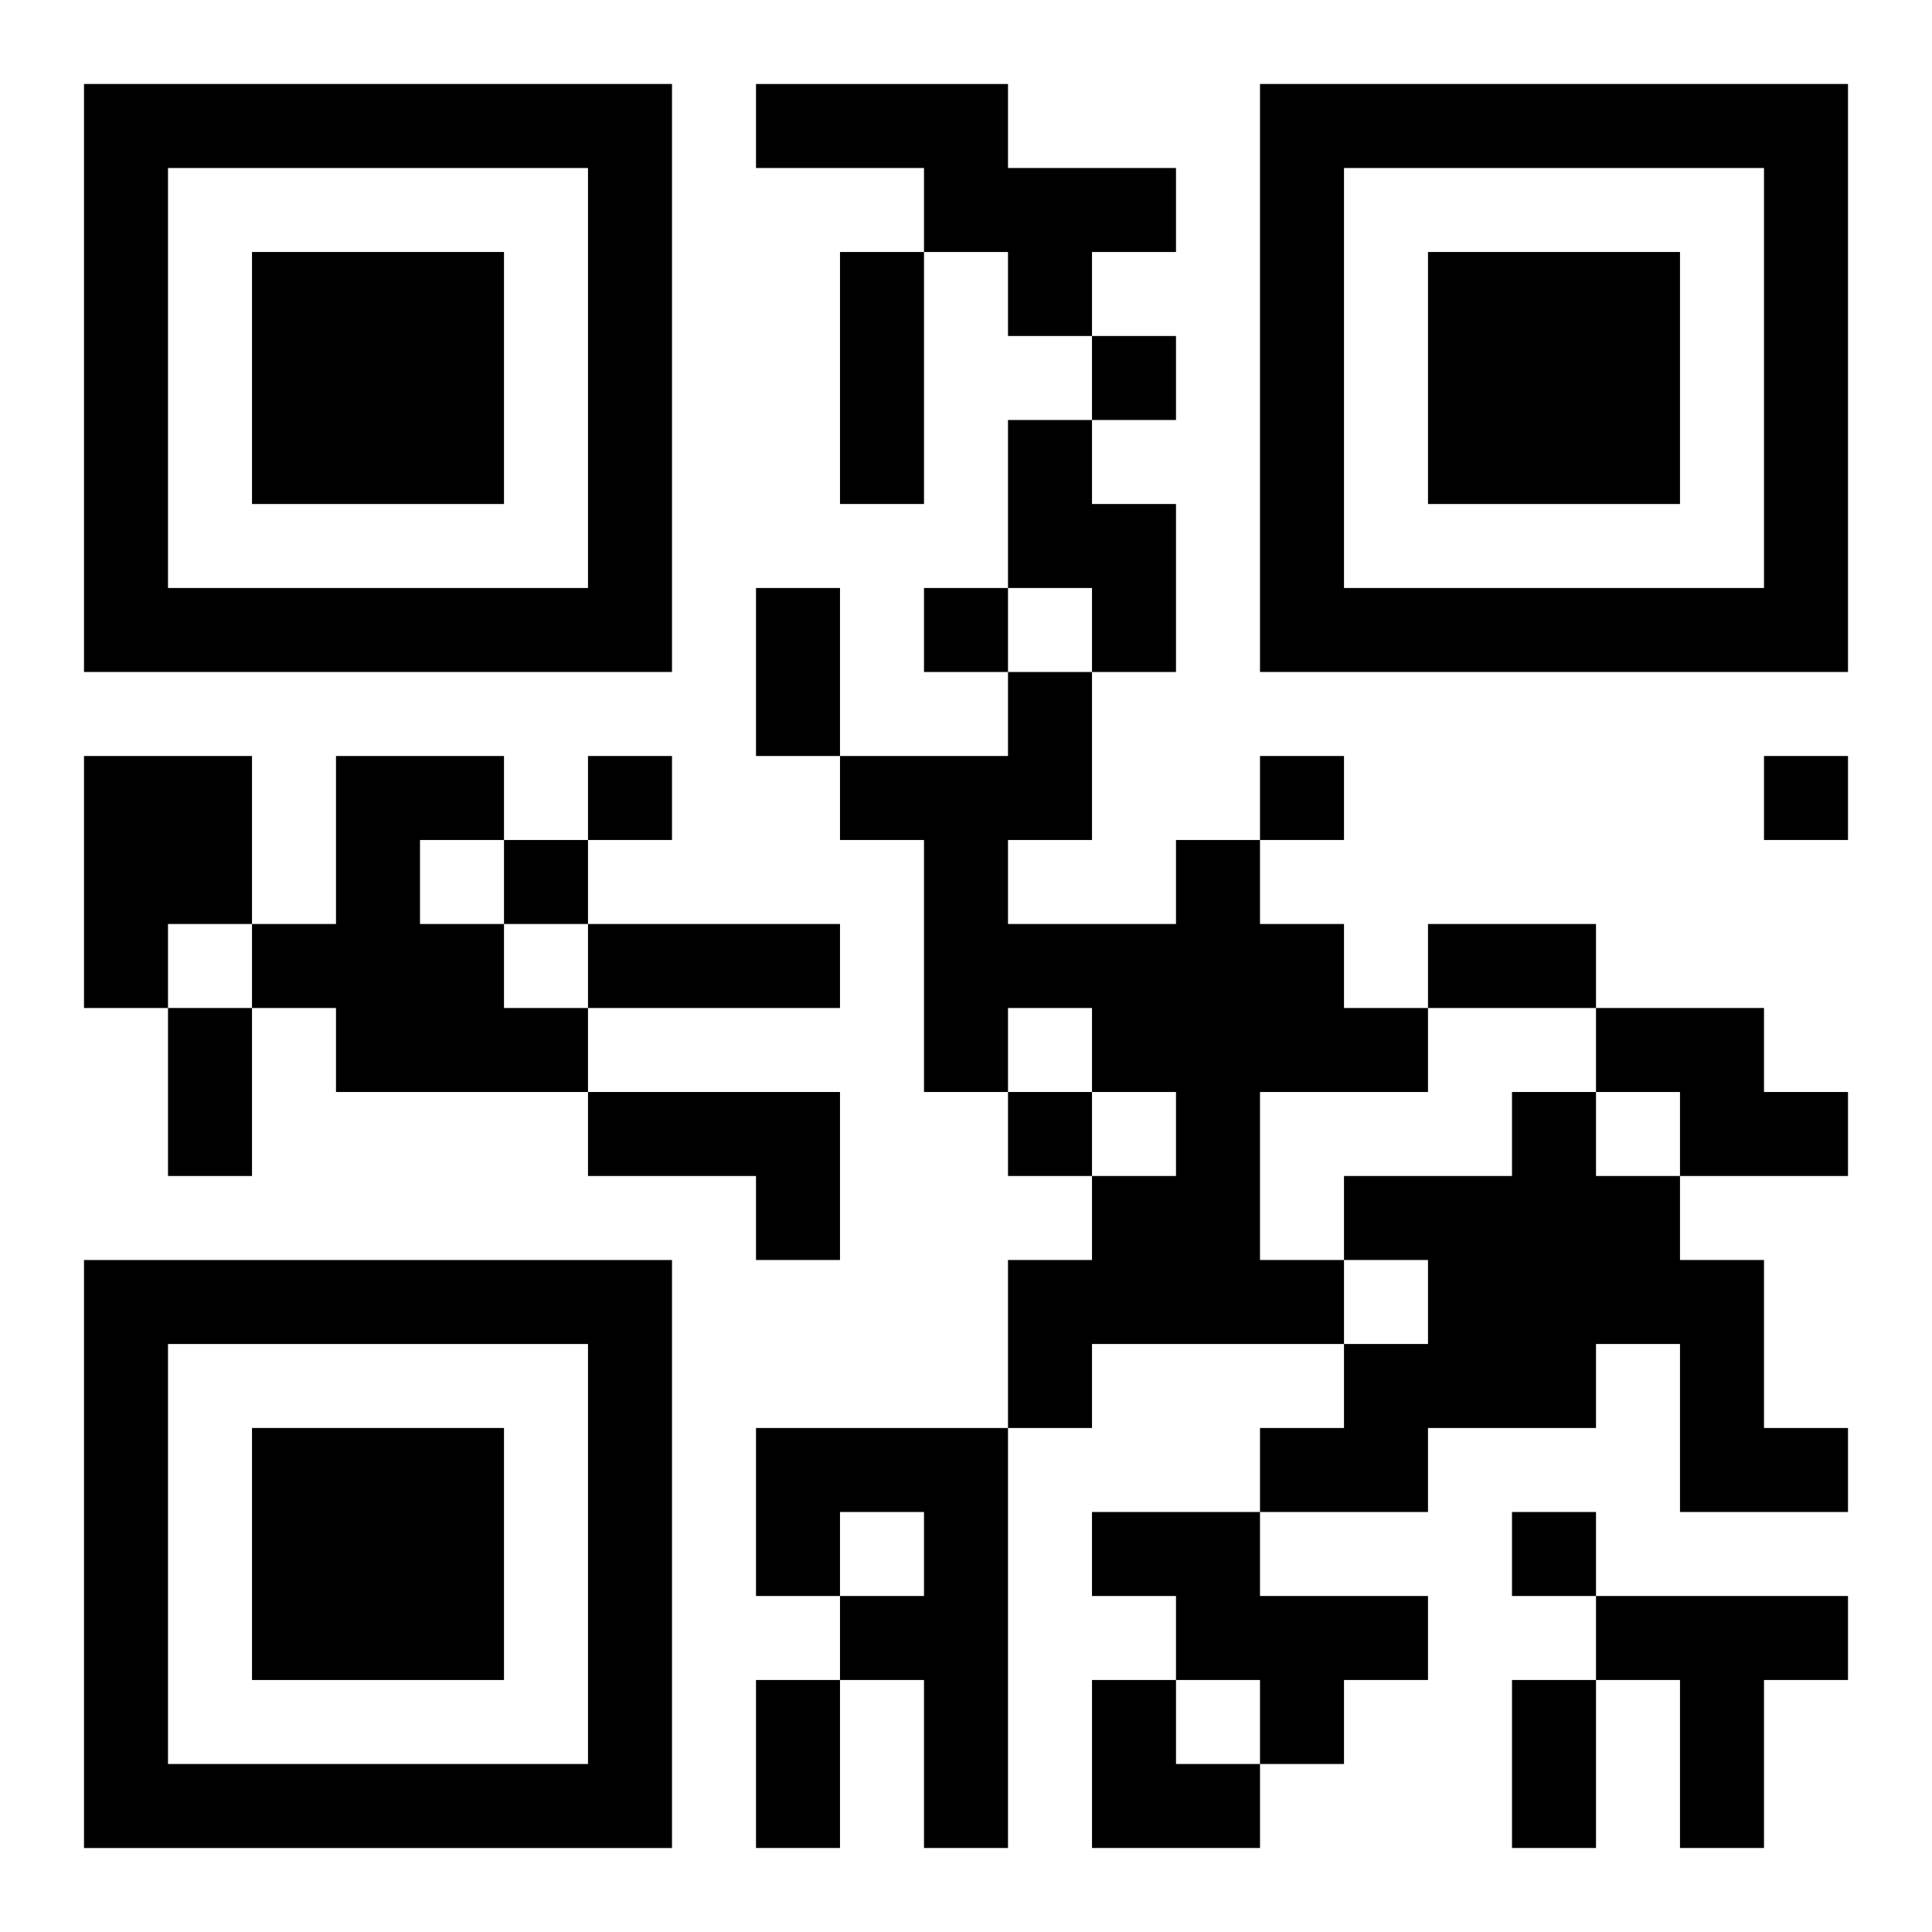 <?xml version="1.0" encoding="UTF-8"?>
<svg width="250" height="250" baseProfile="full" version="1.1" viewBox="-1 -1 23 23" xmlns="http://www.w3.org/2000/svg" xmlns:xlink="http://www.w3.org/1999/xlink"><symbol id="a"><path d="m0 7v7h7v-7h-7zm1 1h5v5h-5v-5zm1 1v3h3v-3h-3z"/></symbol><use y="-7" xlink:href="#a"/><use y="7" xlink:href="#a"/><use x="14" y="-7" xlink:href="#a"/><path d="m8 0h3v1h2v1h-1v1h-1v-1h-1v-1h-2v-1m3 4h1v1h1v2h-1v-1h-1v-2m-11 4h2v2h-1v1h-1v-3m3 0h2v1h-1v1h1v1h1v1h-3v-1h-1v-1h1v-2m10 1h1v1h1v1h1v1h-2v2h1v1h-3v1h-1v-2h1v-1h1v-1h-1v-1h-1v1h-1v-3h-1v-1h2v-1h1v2h-1v1h2v-1m5 2h2v1h1v1h-2v-1h-1v-1m-12 1h3v2h-1v-1h-2v-1m11 0h1v1h1v1h1v2h1v1h-2v-2h-1v1h-2v1h-2v-1h1v-1h1v-1h-1v-1h2v-1m-9 4h3v5h-1v-2h-1v-1h1v-1h-1v1h-1v-2m4 1h2v1h2v1h-1v1h-1v-1h-1v-1h-1v-1m6 1h3v1h-1v2h-1v-2h-1v-1m-6-15v1h1v-1h-1m-2 3v1h1v-1h-1m-4 2v1h1v-1h-1m8 0v1h1v-1h-1m6 0v1h1v-1h-1m-15 1v1h1v-1h-1m6 3v1h1v-1h-1m6 5v1h1v-1h-1m-8-15h1v3h-1v-3m-1 4h1v2h-1v-2m-2 4h3v1h-3v-1m10 0h2v1h-2v-1m-15 1h1v2h-1v-2m7 8h1v2h-1v-2m9 0h1v2h-1v-2m-5 0h1v1h1v1h-2z"/></svg>

